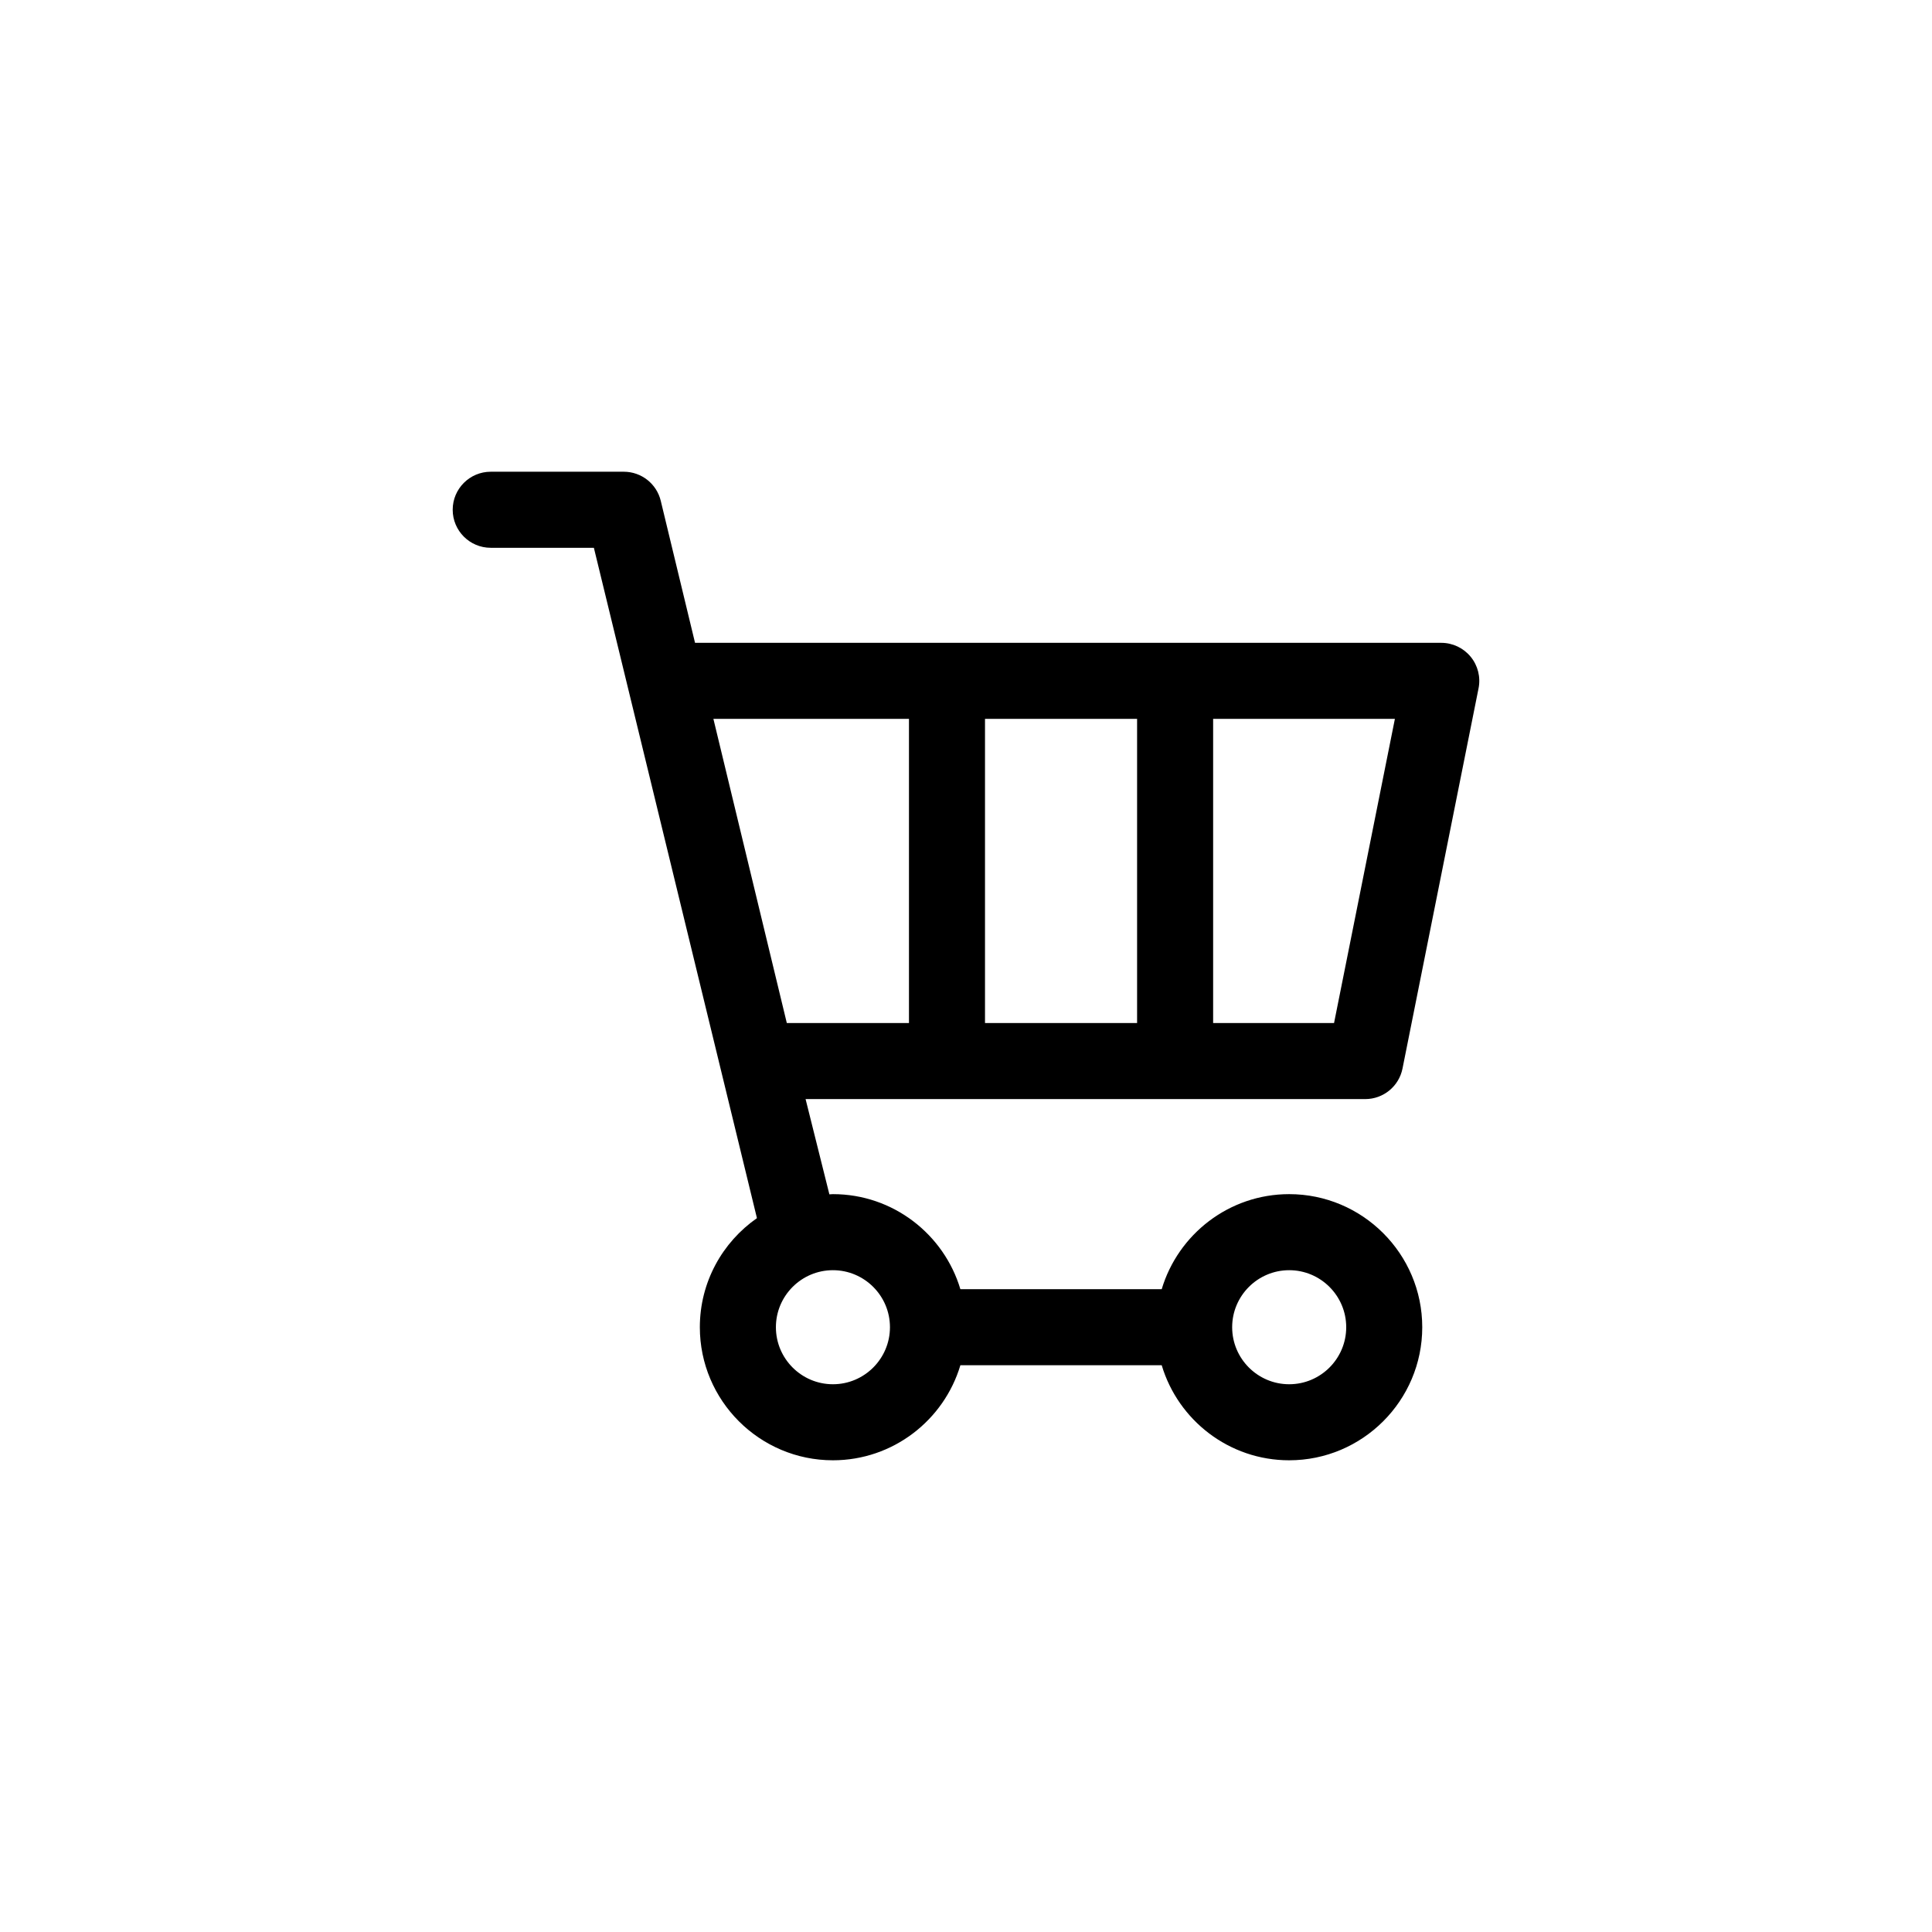 <?xml version="1.0" encoding="UTF-8"?>
<!-- Uploaded to: SVG Repo, www.svgrepo.com, Generator: SVG Repo Mixer Tools -->
<svg fill="#000000" width="800px" height="800px" version="1.1" viewBox="144 144 512 512" xmlns="http://www.w3.org/2000/svg">
 <path d="m505.8 435.27c4.801 0 8.938-3.391 9.879-8.098l20.152-100.76c0.594-2.957-0.172-6.031-2.086-8.363-1.91-2.332-4.769-3.691-7.793-3.691h-197.76l-9.082-37.629c-1.09-4.527-5.141-7.715-9.797-7.715h-35.266c-5.562 0-10.078 4.516-10.078 10.078s4.516 10.078 10.078 10.078h27.336l43.215 177.65c-9.137 6.371-15.133 16.945-15.133 28.906 0 19.441 15.824 35.266 35.266 35.266 15.941 0 29.434-10.641 33.781-25.191h53.352c4.348 14.551 17.84 25.191 33.781 25.191 19.441 0 35.266-15.824 35.266-35.266s-15.824-35.266-35.266-35.266c-15.941 0-29.434 10.641-33.781 25.191h-53.352c-4.348-14.551-17.84-25.191-33.781-25.191-0.316 0-0.621 0.039-0.938 0.051l-6.305-25.242zm-20.152 45.344c8.332 0 15.113 6.781 15.113 15.113 0 8.332-6.781 15.113-15.113 15.113s-15.113-6.781-15.113-15.113c0-8.332 6.781-15.113 15.113-15.113zm-105.8 15.113c0 8.332-6.781 15.113-15.113 15.113s-15.113-6.781-15.113-15.113c0-8.332 6.781-15.113 15.113-15.113s15.113 6.781 15.113 15.113zm25.188-80.609v-80.609h40.305v80.609zm92.5 0h-32.043v-80.609h48.168zm-112.65-80.609v80.609h-32.371l-19.457-80.609z"/>
</svg>